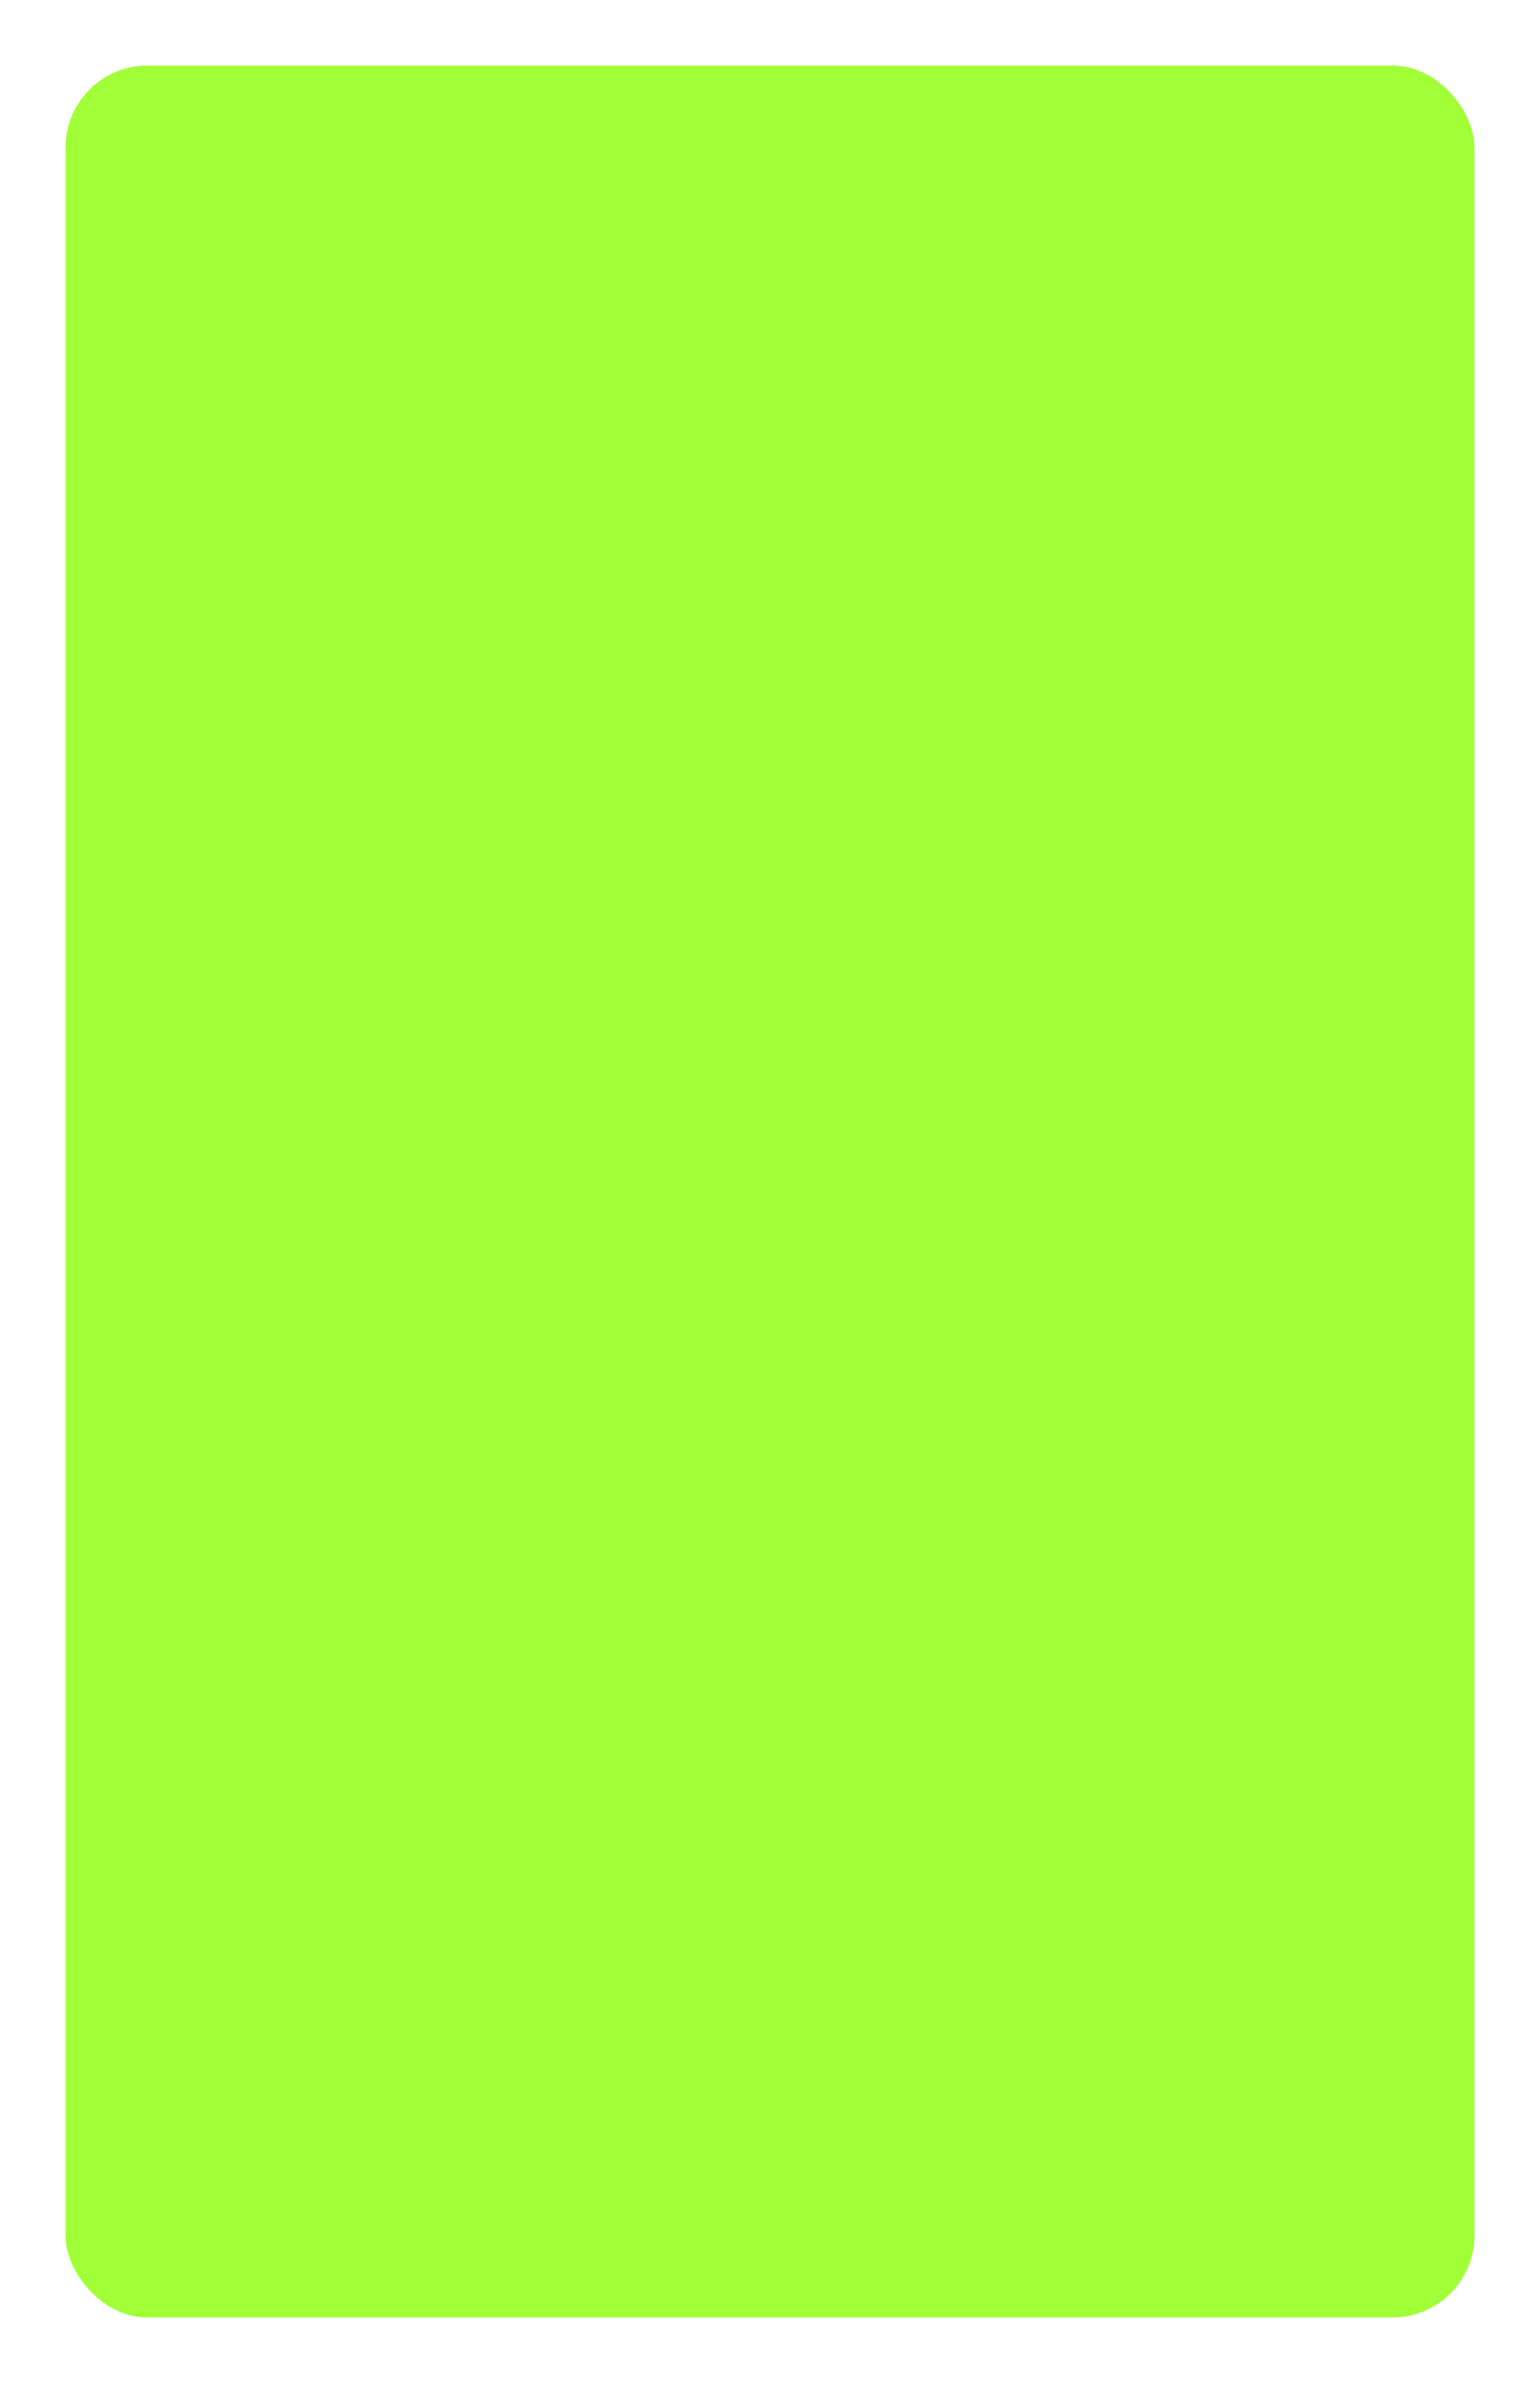 <?xml version="1.0" encoding="UTF-8"?> <svg xmlns="http://www.w3.org/2000/svg" width="470" height="727" viewBox="0 0 470 727" fill="none"><g filter="url(#filter0_d_425_24)"><rect x="20" y="16" width="430" height="687" rx="25" fill="#A1FF37"></rect></g><defs><filter id="filter0_d_425_24" x="0" y="0" width="470" height="727" filterUnits="userSpaceOnUse" color-interpolation-filters="sRGB"><feFlood flood-opacity="0" result="BackgroundImageFix"></feFlood><feColorMatrix in="SourceAlpha" type="matrix" values="0 0 0 0 0 0 0 0 0 0 0 0 0 0 0 0 0 0 127 0" result="hardAlpha"></feColorMatrix><feOffset dy="4"></feOffset><feGaussianBlur stdDeviation="10"></feGaussianBlur><feComposite in2="hardAlpha" operator="out"></feComposite><feColorMatrix type="matrix" values="0 0 0 0 0 0 0 0 0 0 0 0 0 0 0 0 0 0 0.25 0"></feColorMatrix><feBlend mode="normal" in2="BackgroundImageFix" result="effect1_dropShadow_425_24"></feBlend><feBlend mode="normal" in="SourceGraphic" in2="effect1_dropShadow_425_24" result="shape"></feBlend></filter></defs></svg> 